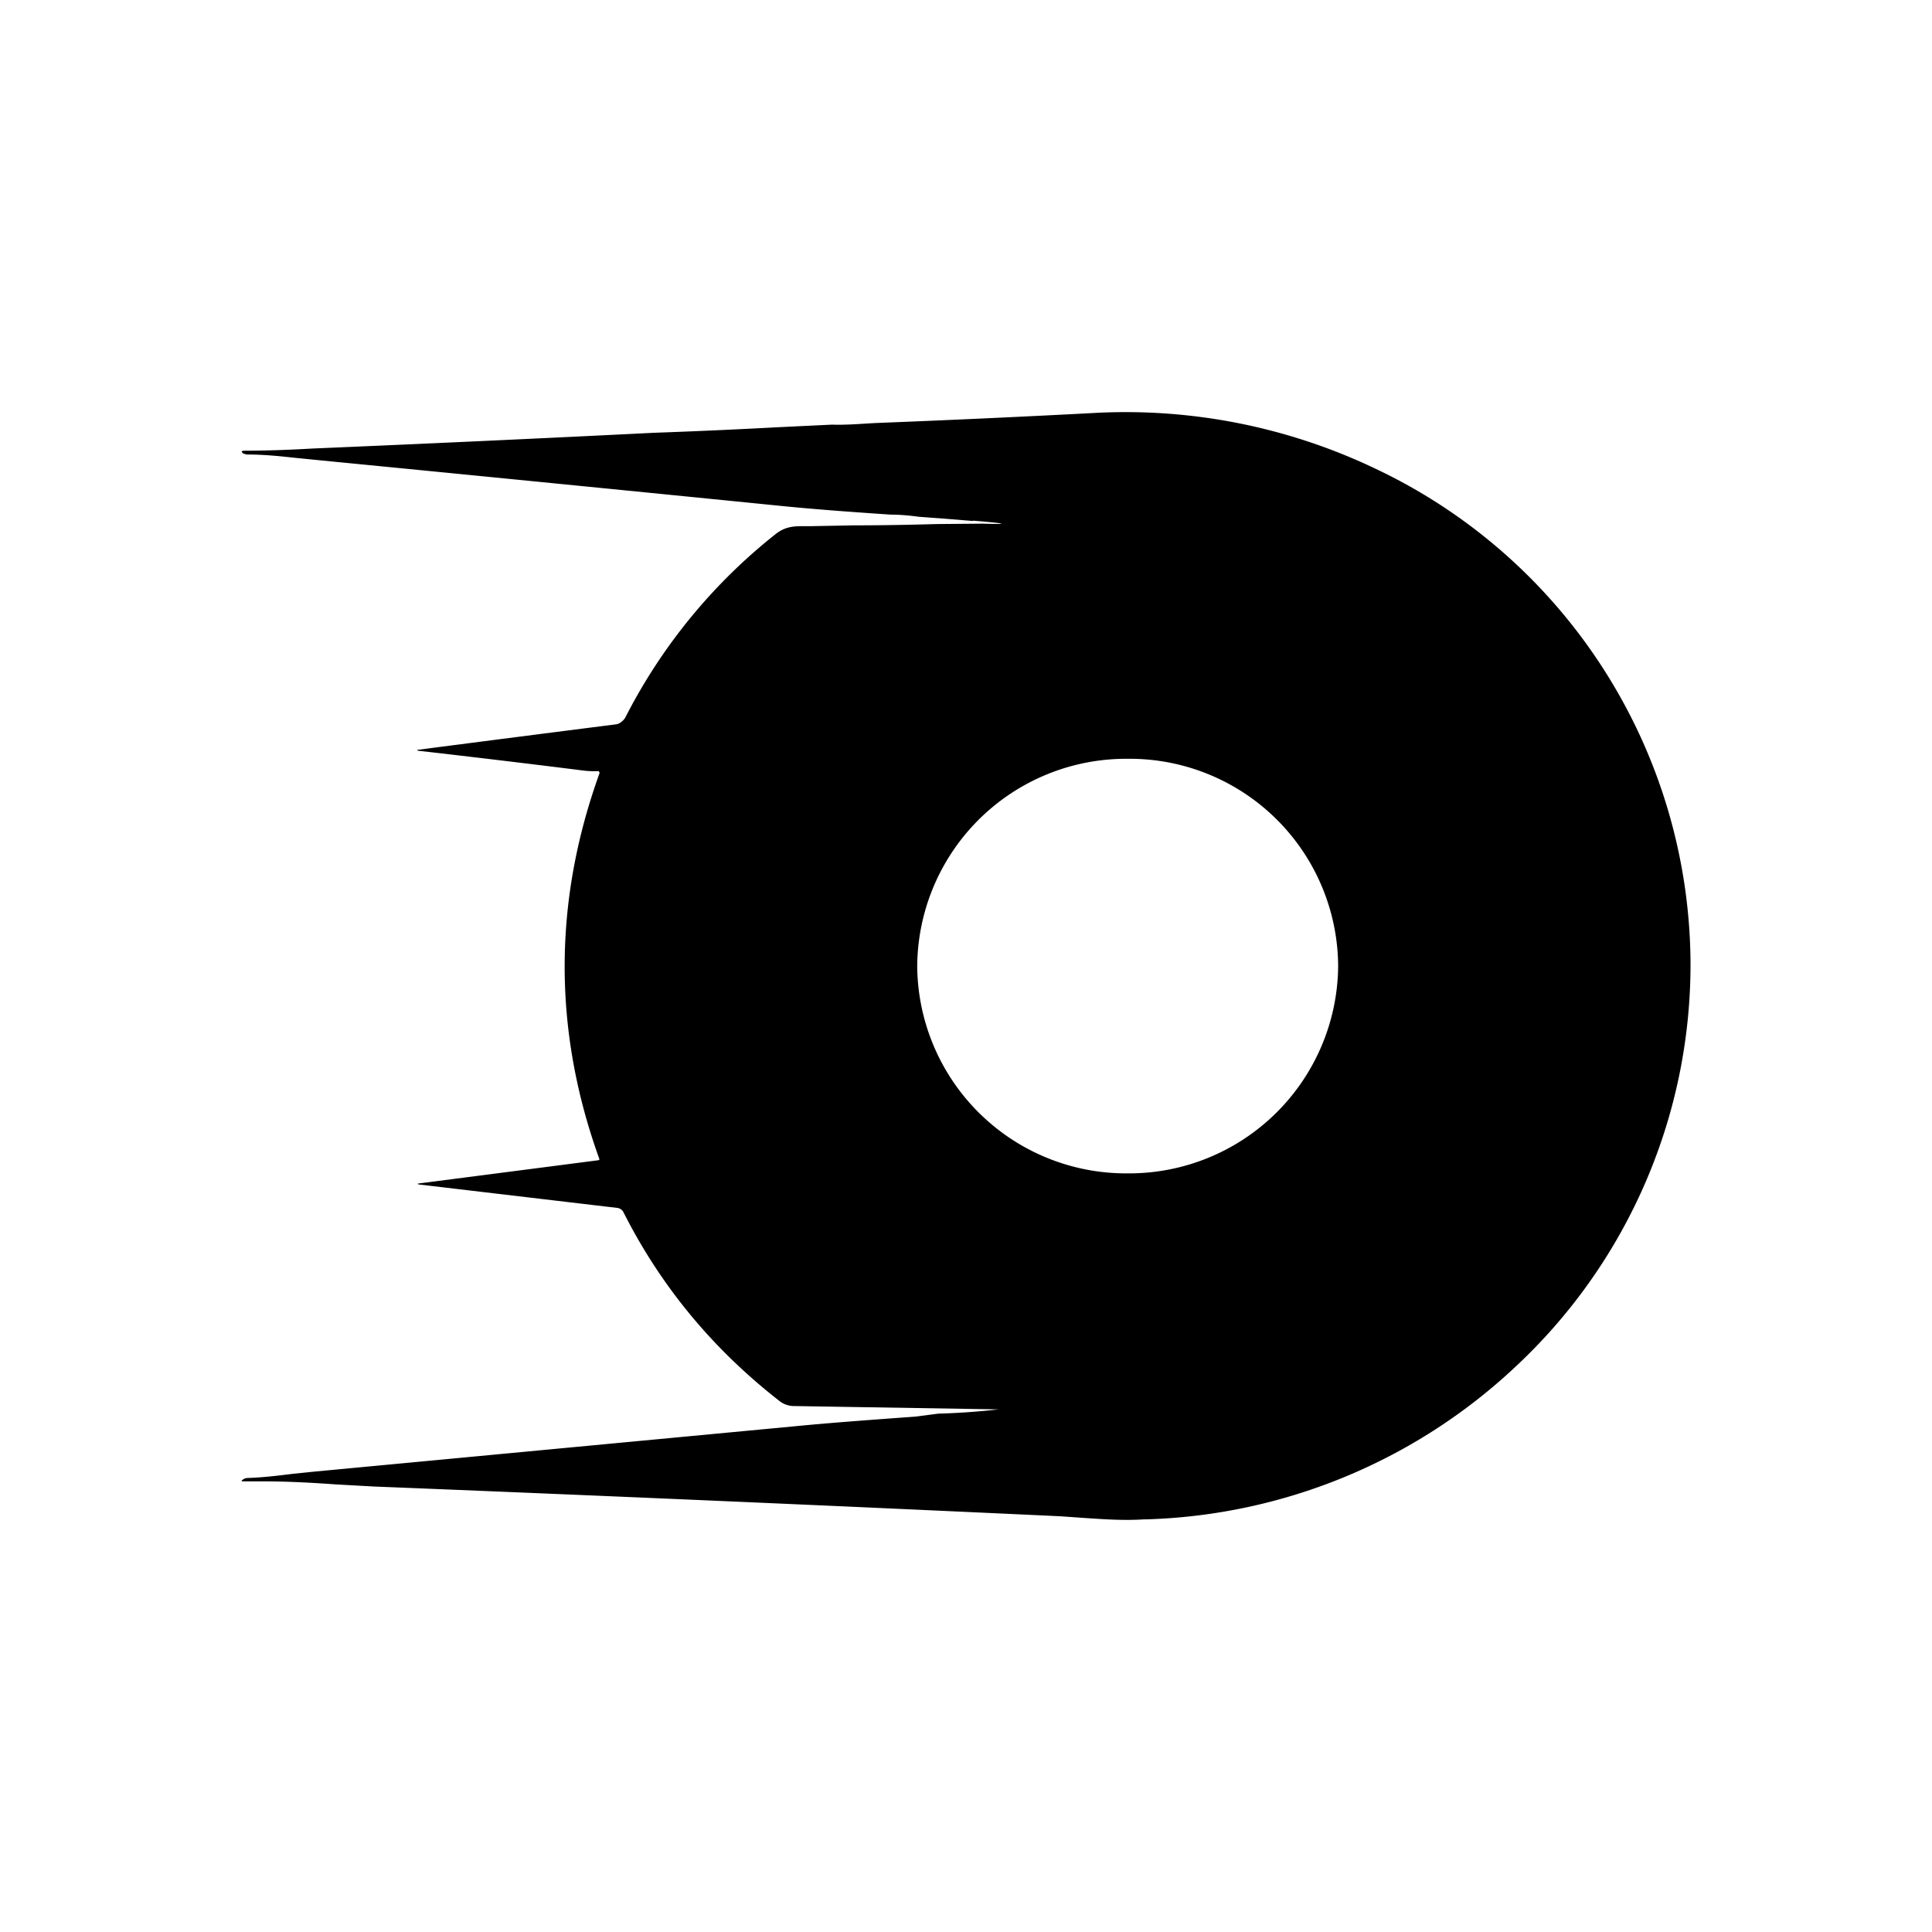<svg xmlns="http://www.w3.org/2000/svg" width="1em" height="1em" viewBox="0 0 24 24"><path fill="currentColor" d="m12.087 6.468l.122.01q.46.041 0 .027l-.572.005c-.344.01-.678.016-1.021.016l-.53.01h-.084c-.133 0-.244 0-.37.101a6.9 6.9 0 0 0-1.864 2.276c-.021.037-.069.08-.116.085q-1.234.157-2.467.317l.001.006l.005.005h.005q1.014.116 2.027.243q.104.015.212.01l.01.011a.03.03 0 0 1 0 .022c-.571 1.587-.577 3.186 0 4.784v.01l-.005.006l-2.25.291l.006.01l2.472.292a.1.1 0 0 1 .079.058c.455.9 1.09 1.678 1.921 2.329a.3.3 0 0 0 .175.074l2.562.042a9 9 0 0 1-.752.053l-.159.021l-.127.016l-.222.016c-.434.032-.868.064-1.297.106l-5.944.561l-.254.026c-.18.022-.386.048-.577.053a.1.1 0 0 0-.058.022q-.031.021.006.02h.254c.301 0 .603.017.9.038l.47.026q4.268.171 8.532.37l.313.022c.238.016.476.032.72.016h.031a7 7 0 0 0 4.6-1.91A6.83 6.83 0 0 0 21 11.923a6.83 6.83 0 0 0-3.906-6.097a7.2 7.2 0 0 0-3.462-.698q-1.378.073-2.757.127c-.185.01-.365.026-.54.02l-.688.033q-.759.041-1.519.068q-2.124.106-4.25.196q-.446.026-.836.027c-.043 0-.053.01-.016.037l.042.01c.185 0 .37.016.556.037l.37.037q2.867.28 5.732.567c.424.042.868.074 1.34.106c.116 0 .227.01.343.026l.36.027l.318.026zm4.536 5.536a2.597 2.597 0 0 1-2.615 2.572a2.594 2.594 0 0 1-2.614-2.572a2.595 2.595 0 0 1 2.614-2.578a2.59 2.59 0 0 1 2.615 2.578"/></svg>